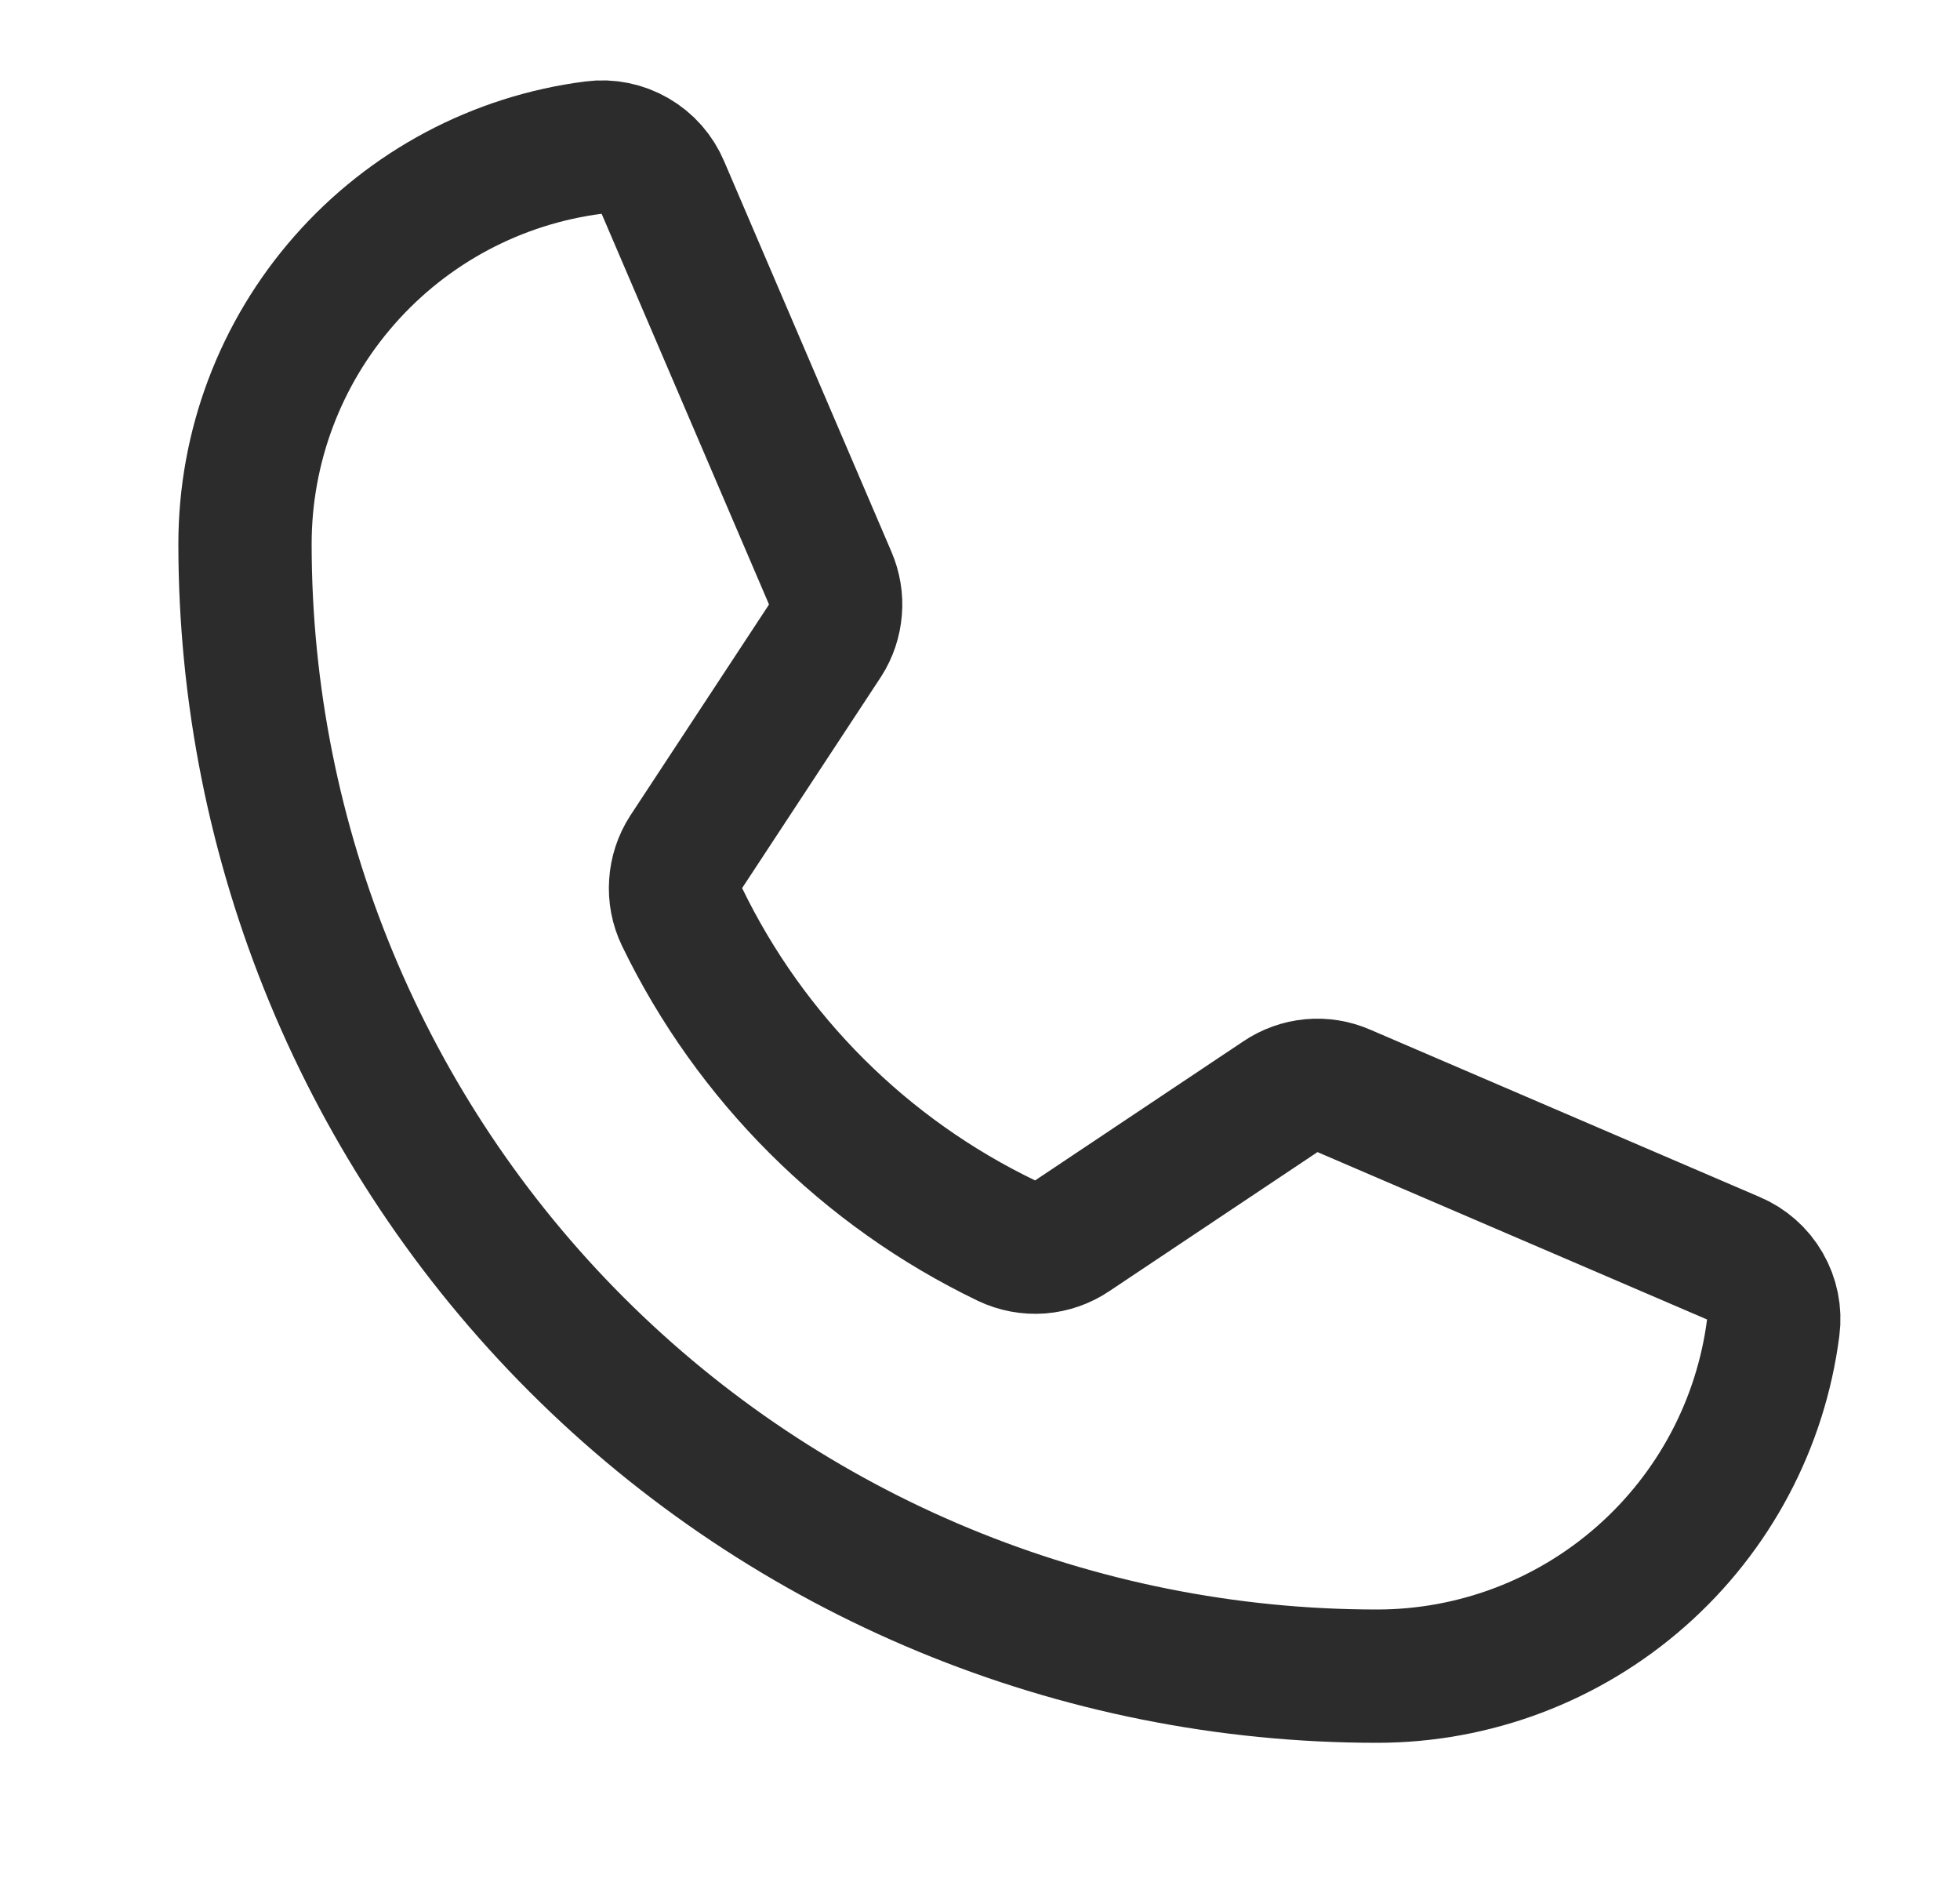 <svg width="25" height="24" viewBox="0 0 25 24" fill="none" xmlns="http://www.w3.org/2000/svg">
<g clip-path="url(#clip0_4884_2707)">
<path d="M8.699 11.692C9.573 13.497 11.033 14.953 12.84 15.822C12.973 15.885 13.12 15.913 13.268 15.902C13.415 15.89 13.556 15.841 13.678 15.758L16.333 13.985C16.45 13.906 16.586 13.857 16.727 13.844C16.868 13.831 17.01 13.854 17.14 13.911L22.108 16.045C22.278 16.116 22.42 16.24 22.512 16.4C22.604 16.559 22.642 16.744 22.618 16.926C22.461 18.156 21.861 19.285 20.93 20.104C20 20.923 18.804 21.375 17.564 21.375C13.735 21.375 10.062 19.854 7.354 17.146C4.646 14.438 3.125 10.765 3.125 6.936C3.125 5.696 3.577 4.5 4.396 3.57C5.215 2.639 6.344 2.039 7.574 1.882C7.756 1.858 7.941 1.896 8.1 1.988C8.26 2.08 8.384 2.222 8.455 2.391L10.589 7.371C10.644 7.499 10.668 7.638 10.656 7.777C10.645 7.916 10.6 8.05 10.525 8.167L8.752 10.864C8.673 10.986 8.627 11.126 8.618 11.271C8.608 11.416 8.636 11.561 8.699 11.692Z" stroke="#2C2C2C" stroke-width="1.7" stroke-linecap="round" stroke-linejoin="round"/>
</g>
<defs>
<clipPath id="clip0_4884_2707">
<rect width="24" height="24" fill="white" transform="translate(0.5)"/>
</clipPath>
</defs>
</svg>
